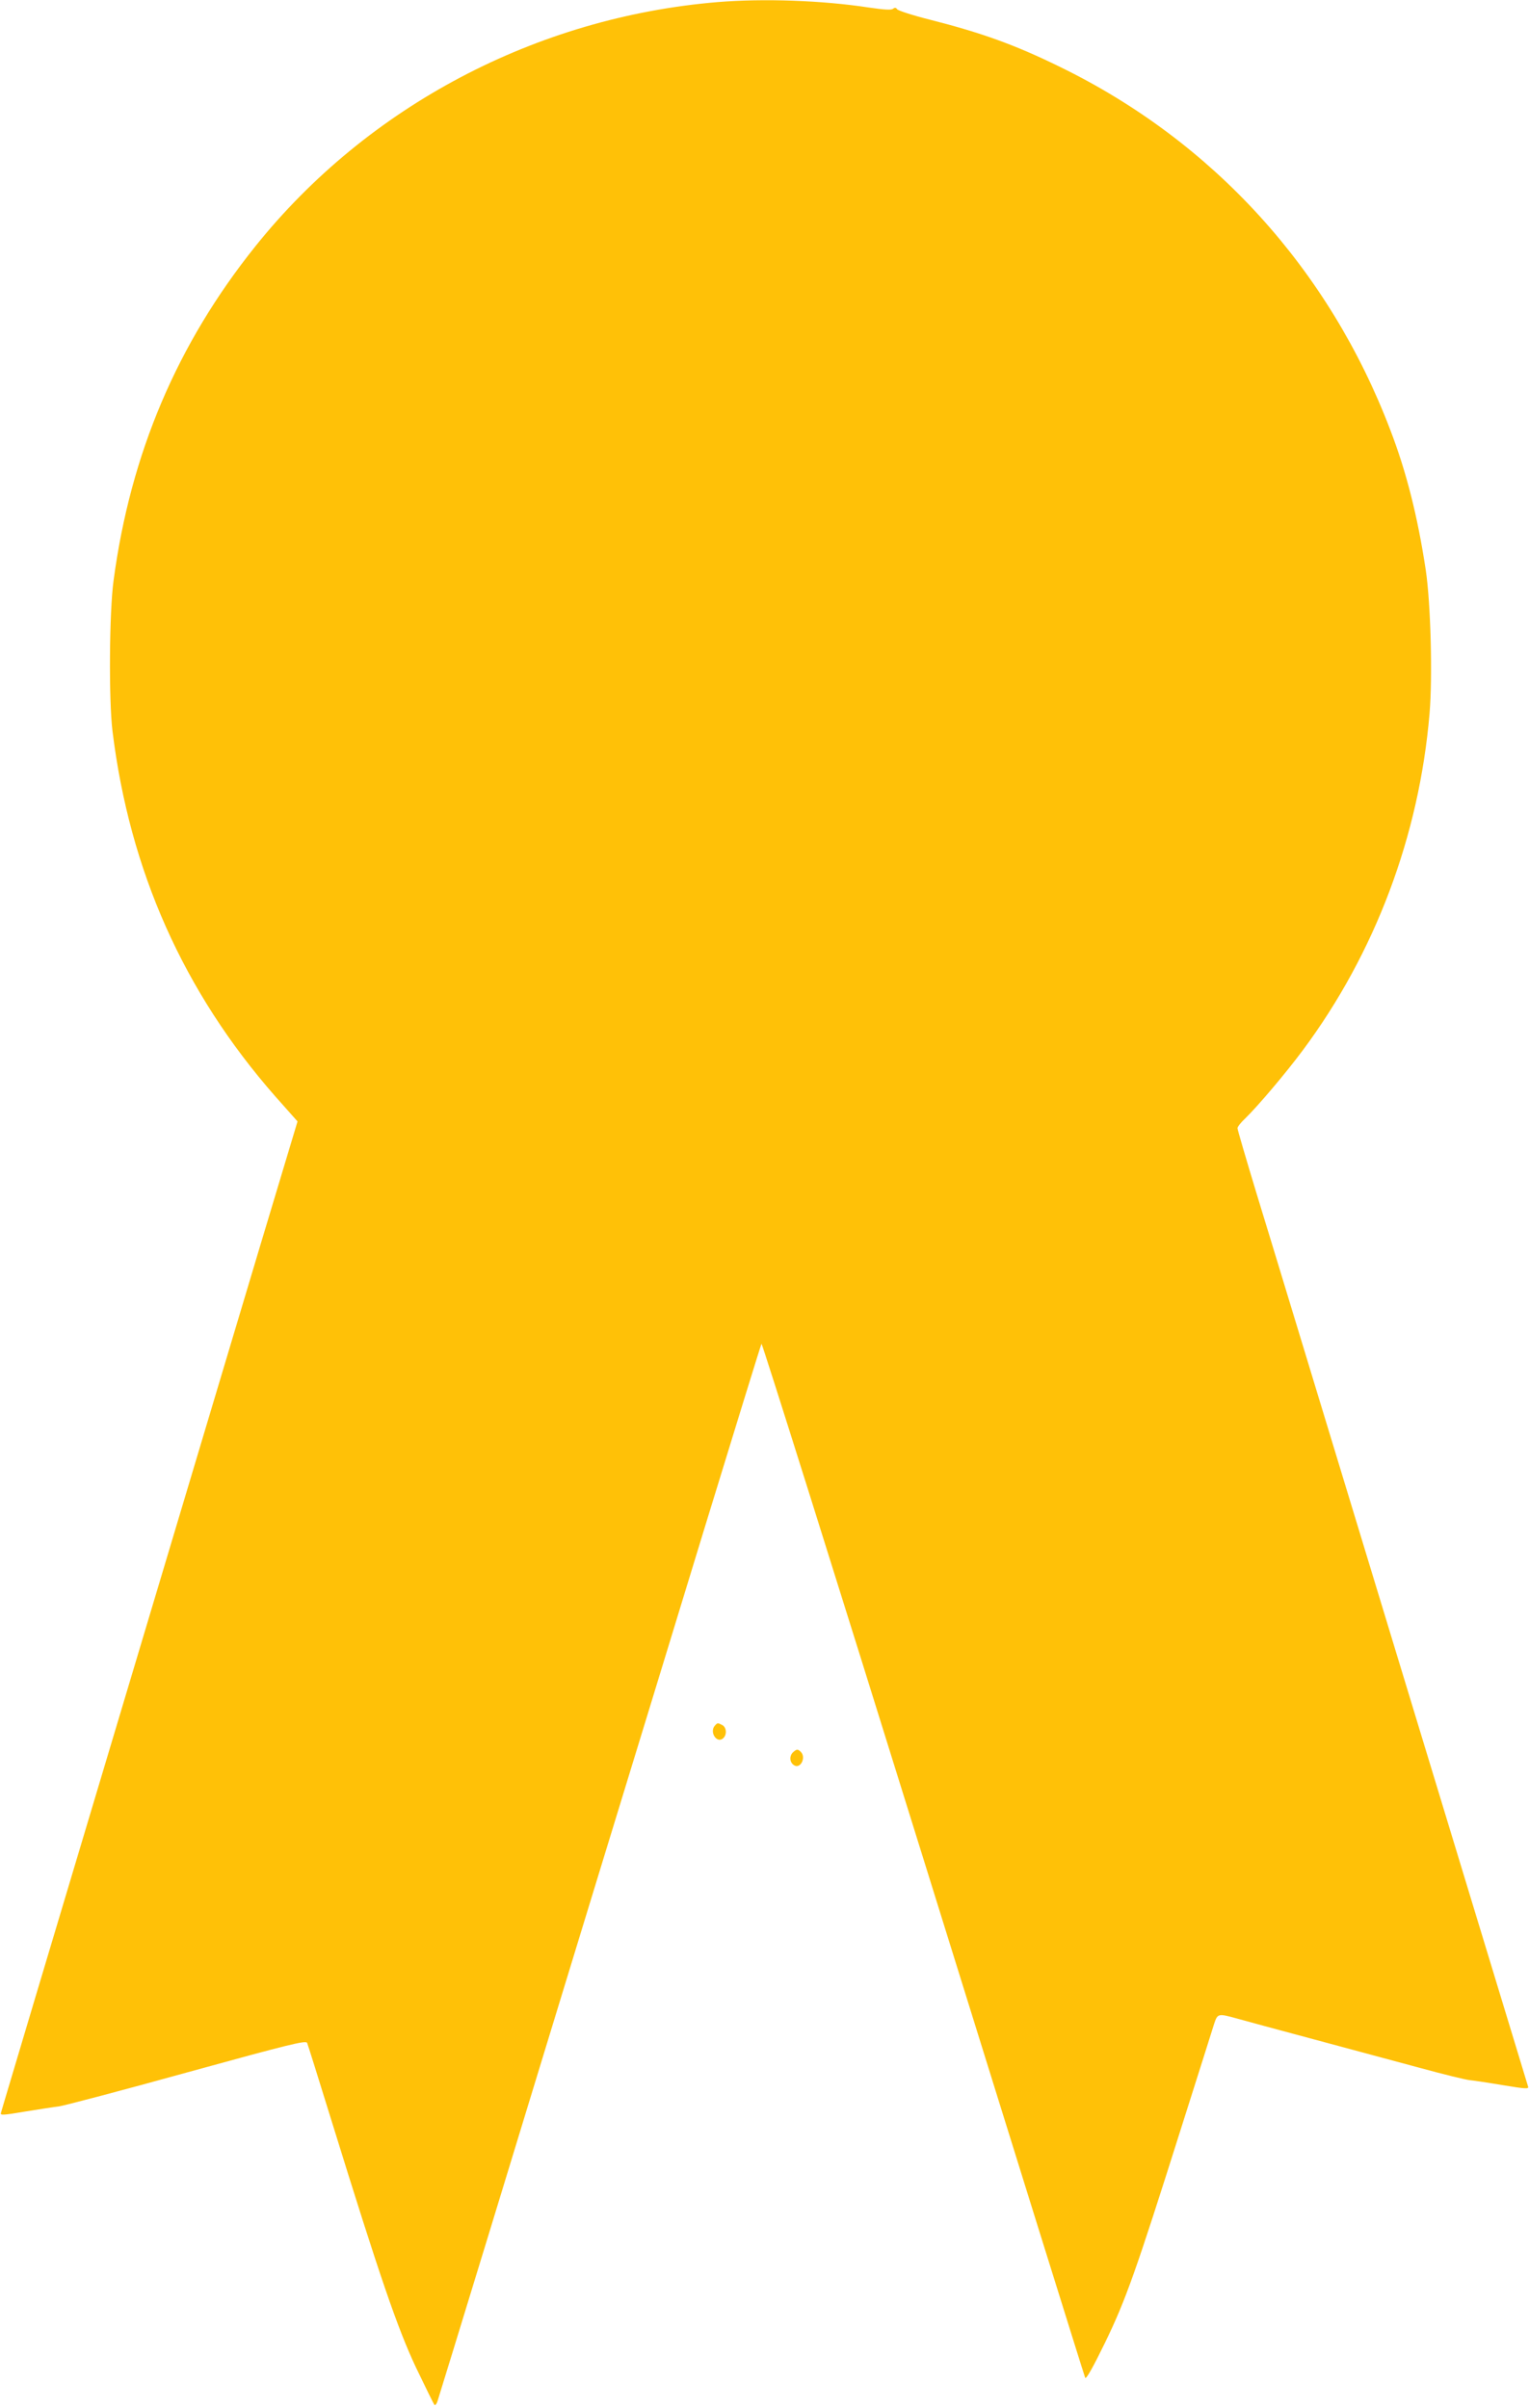 <?xml version="1.0" standalone="no"?>
<!DOCTYPE svg PUBLIC "-//W3C//DTD SVG 20010904//EN"
 "http://www.w3.org/TR/2001/REC-SVG-20010904/DTD/svg10.dtd">
<svg version="1.0" xmlns="http://www.w3.org/2000/svg"
 width="813pt" height="1280pt" viewBox="0 0 813 1280"
 preserveAspectRatio="xMidYMid meet">
<g transform="translate(0,1280) scale(0.1,-0.1)"
fill="#ffc107" stroke="none">
<path d="M3817 12789 c-965 -80 -1862 -553 -2459 -1298 -416 -519 -664 -1102
-754 -1776 -23 -165 -26 -635 -6 -800 91 -743 378 -1387 865 -1942 l119 -134
-196 -652 c-312 -1043 -868 -2901 -1196 -3997 -99 -333 -183 -612 -185 -621
-5 -14 10 -13 129 7 75 12 157 25 183 28 26 4 332 84 678 180 545 150 631 171
638 157 4 -9 63 -198 132 -421 255 -824 349 -1097 447 -1305 50 -104 94 -194
98 -198 4 -5 13 6 18 25 6 18 128 416 271 883 143 468 394 1291 559 1830 165
539 432 1410 592 1935 161 525 295 960 299 967 3 6 390 -1224 860 -2735 470
-1511 857 -2753 861 -2761 5 -10 40 52 105 185 111 229 163 375 406 1144 88
278 167 526 175 553 18 54 21 55 119 28 39 -11 223 -61 410 -111 187 -50 441
-119 565 -152 124 -34 243 -63 264 -65 21 -2 101 -14 178 -27 122 -20 138 -21
133 -7 -9 30 -575 1890 -955 3141 -210 690 -428 1409 -486 1597 -57 188 -104
348 -104 356 0 7 18 31 41 52 68 66 216 241 306 362 385 517 619 1141 674
1789 17 198 6 590 -20 764 -43 284 -103 522 -188 743 -326 857 -943 1535
-1758 1932 -239 117 -414 180 -689 250 -92 23 -172 49 -176 56 -6 9 -12 10
-22 2 -9 -7 -46 -5 -128 7 -247 38 -560 49 -803 29z"/>
<path d="M3800 3626 c-28 -34 11 -94 44 -67 22 18 20 58 -3 71 -25 13 -26 13
-41 -4z"/>
<path d="M4215 3484 c-19 -20 -16 -53 7 -67 34 -22 66 41 36 71 -16 16 -23 15
-43 -4z"/>
</g>
</svg>
